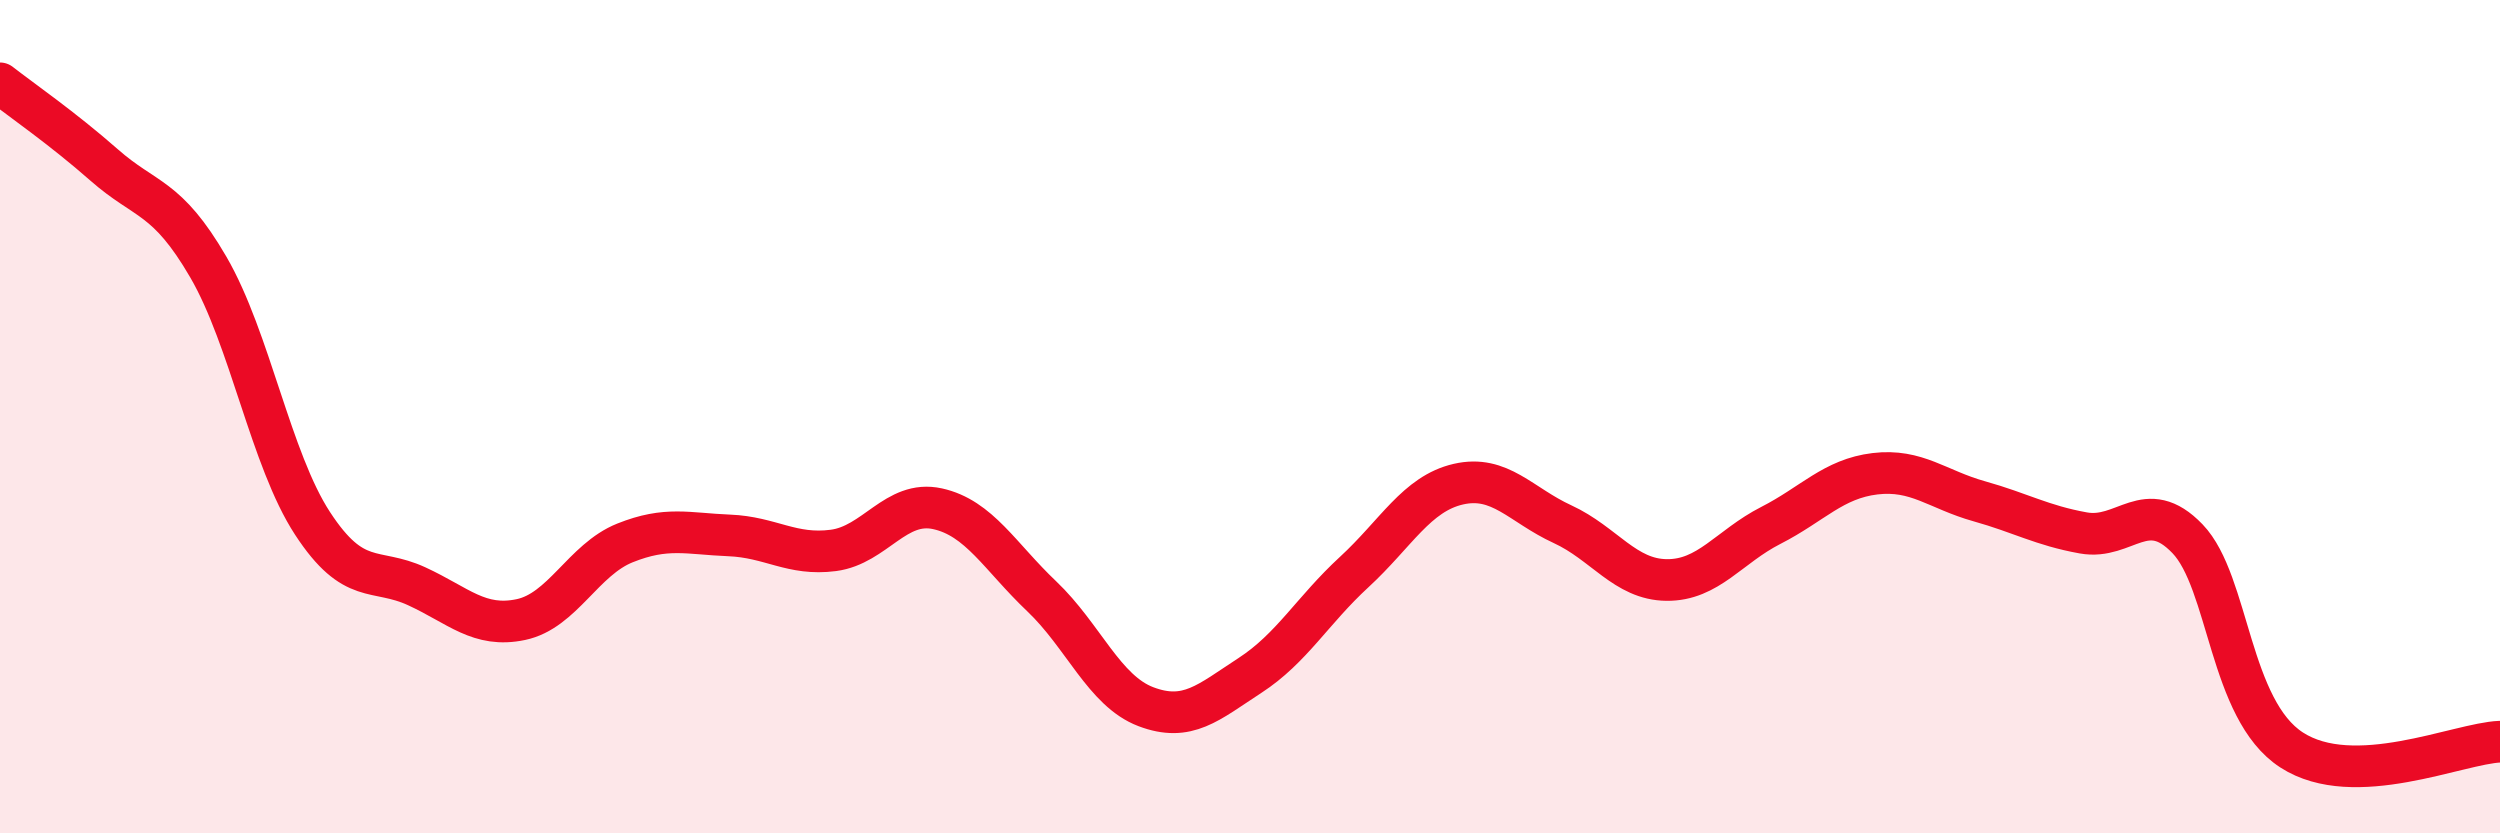 
    <svg width="60" height="20" viewBox="0 0 60 20" xmlns="http://www.w3.org/2000/svg">
      <path
        d="M 0,2 C 0.5,2.39 1.5,3.08 2.5,3.96 C 3.5,4.84 4,4.69 5,6.41 C 6,8.13 6.5,11.03 7.5,12.56 C 8.5,14.09 9,13.61 10,14.07 C 11,14.53 11.5,15.08 12.5,14.87 C 13.5,14.66 14,13.43 15,13.03 C 16,12.63 16.5,12.81 17.5,12.85 C 18.5,12.89 19,13.34 20,13.21 C 21,13.08 21.5,11.99 22.5,12.21 C 23.5,12.43 24,13.36 25,14.31 C 26,15.26 26.5,16.58 27.5,16.96 C 28.5,17.34 29,16.86 30,16.21 C 31,15.56 31.5,14.65 32.5,13.73 C 33.5,12.81 34,11.85 35,11.62 C 36,11.39 36.5,12.12 37.5,12.58 C 38.5,13.04 39,13.91 40,13.92 C 41,13.93 41.5,13.12 42.5,12.61 C 43.5,12.1 44,11.49 45,11.37 C 46,11.25 46.5,11.75 47.5,12.03 C 48.5,12.31 49,12.61 50,12.79 C 51,12.97 51.5,11.89 52.5,12.93 C 53.5,13.97 53.5,17.03 55,18 C 56.5,18.97 59,17.84 60,17.8L60 20L0 20Z"
        fill="#EB0A25"
        opacity="0.1"
        stroke-linecap="round"
        stroke-linejoin="round"
      />
      <path
        d="M 0,2 C 0.5,2.39 1.5,3.08 2.5,3.96 C 3.5,4.84 4,4.69 5,6.41 C 6,8.13 6.5,11.03 7.5,12.56 C 8.5,14.09 9,13.61 10,14.07 C 11,14.53 11.5,15.08 12.5,14.87 C 13.5,14.66 14,13.43 15,13.03 C 16,12.63 16.5,12.81 17.5,12.85 C 18.5,12.89 19,13.34 20,13.21 C 21,13.08 21.5,11.99 22.5,12.21 C 23.5,12.43 24,13.36 25,14.31 C 26,15.26 26.5,16.58 27.5,16.96 C 28.5,17.34 29,16.86 30,16.21 C 31,15.56 31.5,14.65 32.5,13.73 C 33.5,12.81 34,11.85 35,11.62 C 36,11.39 36.5,12.12 37.5,12.58 C 38.5,13.04 39,13.91 40,13.92 C 41,13.93 41.5,13.12 42.5,12.61 C 43.5,12.1 44,11.49 45,11.37 C 46,11.25 46.5,11.75 47.5,12.03 C 48.5,12.31 49,12.61 50,12.79 C 51,12.97 51.5,11.89 52.5,12.93 C 53.5,13.97 53.5,17.03 55,18 C 56.5,18.97 59,17.84 60,17.8"
        stroke="#EB0A25"
        stroke-width="1"
        fill="none"
        stroke-linecap="round"
        stroke-linejoin="round"
      />
    </svg>
  
